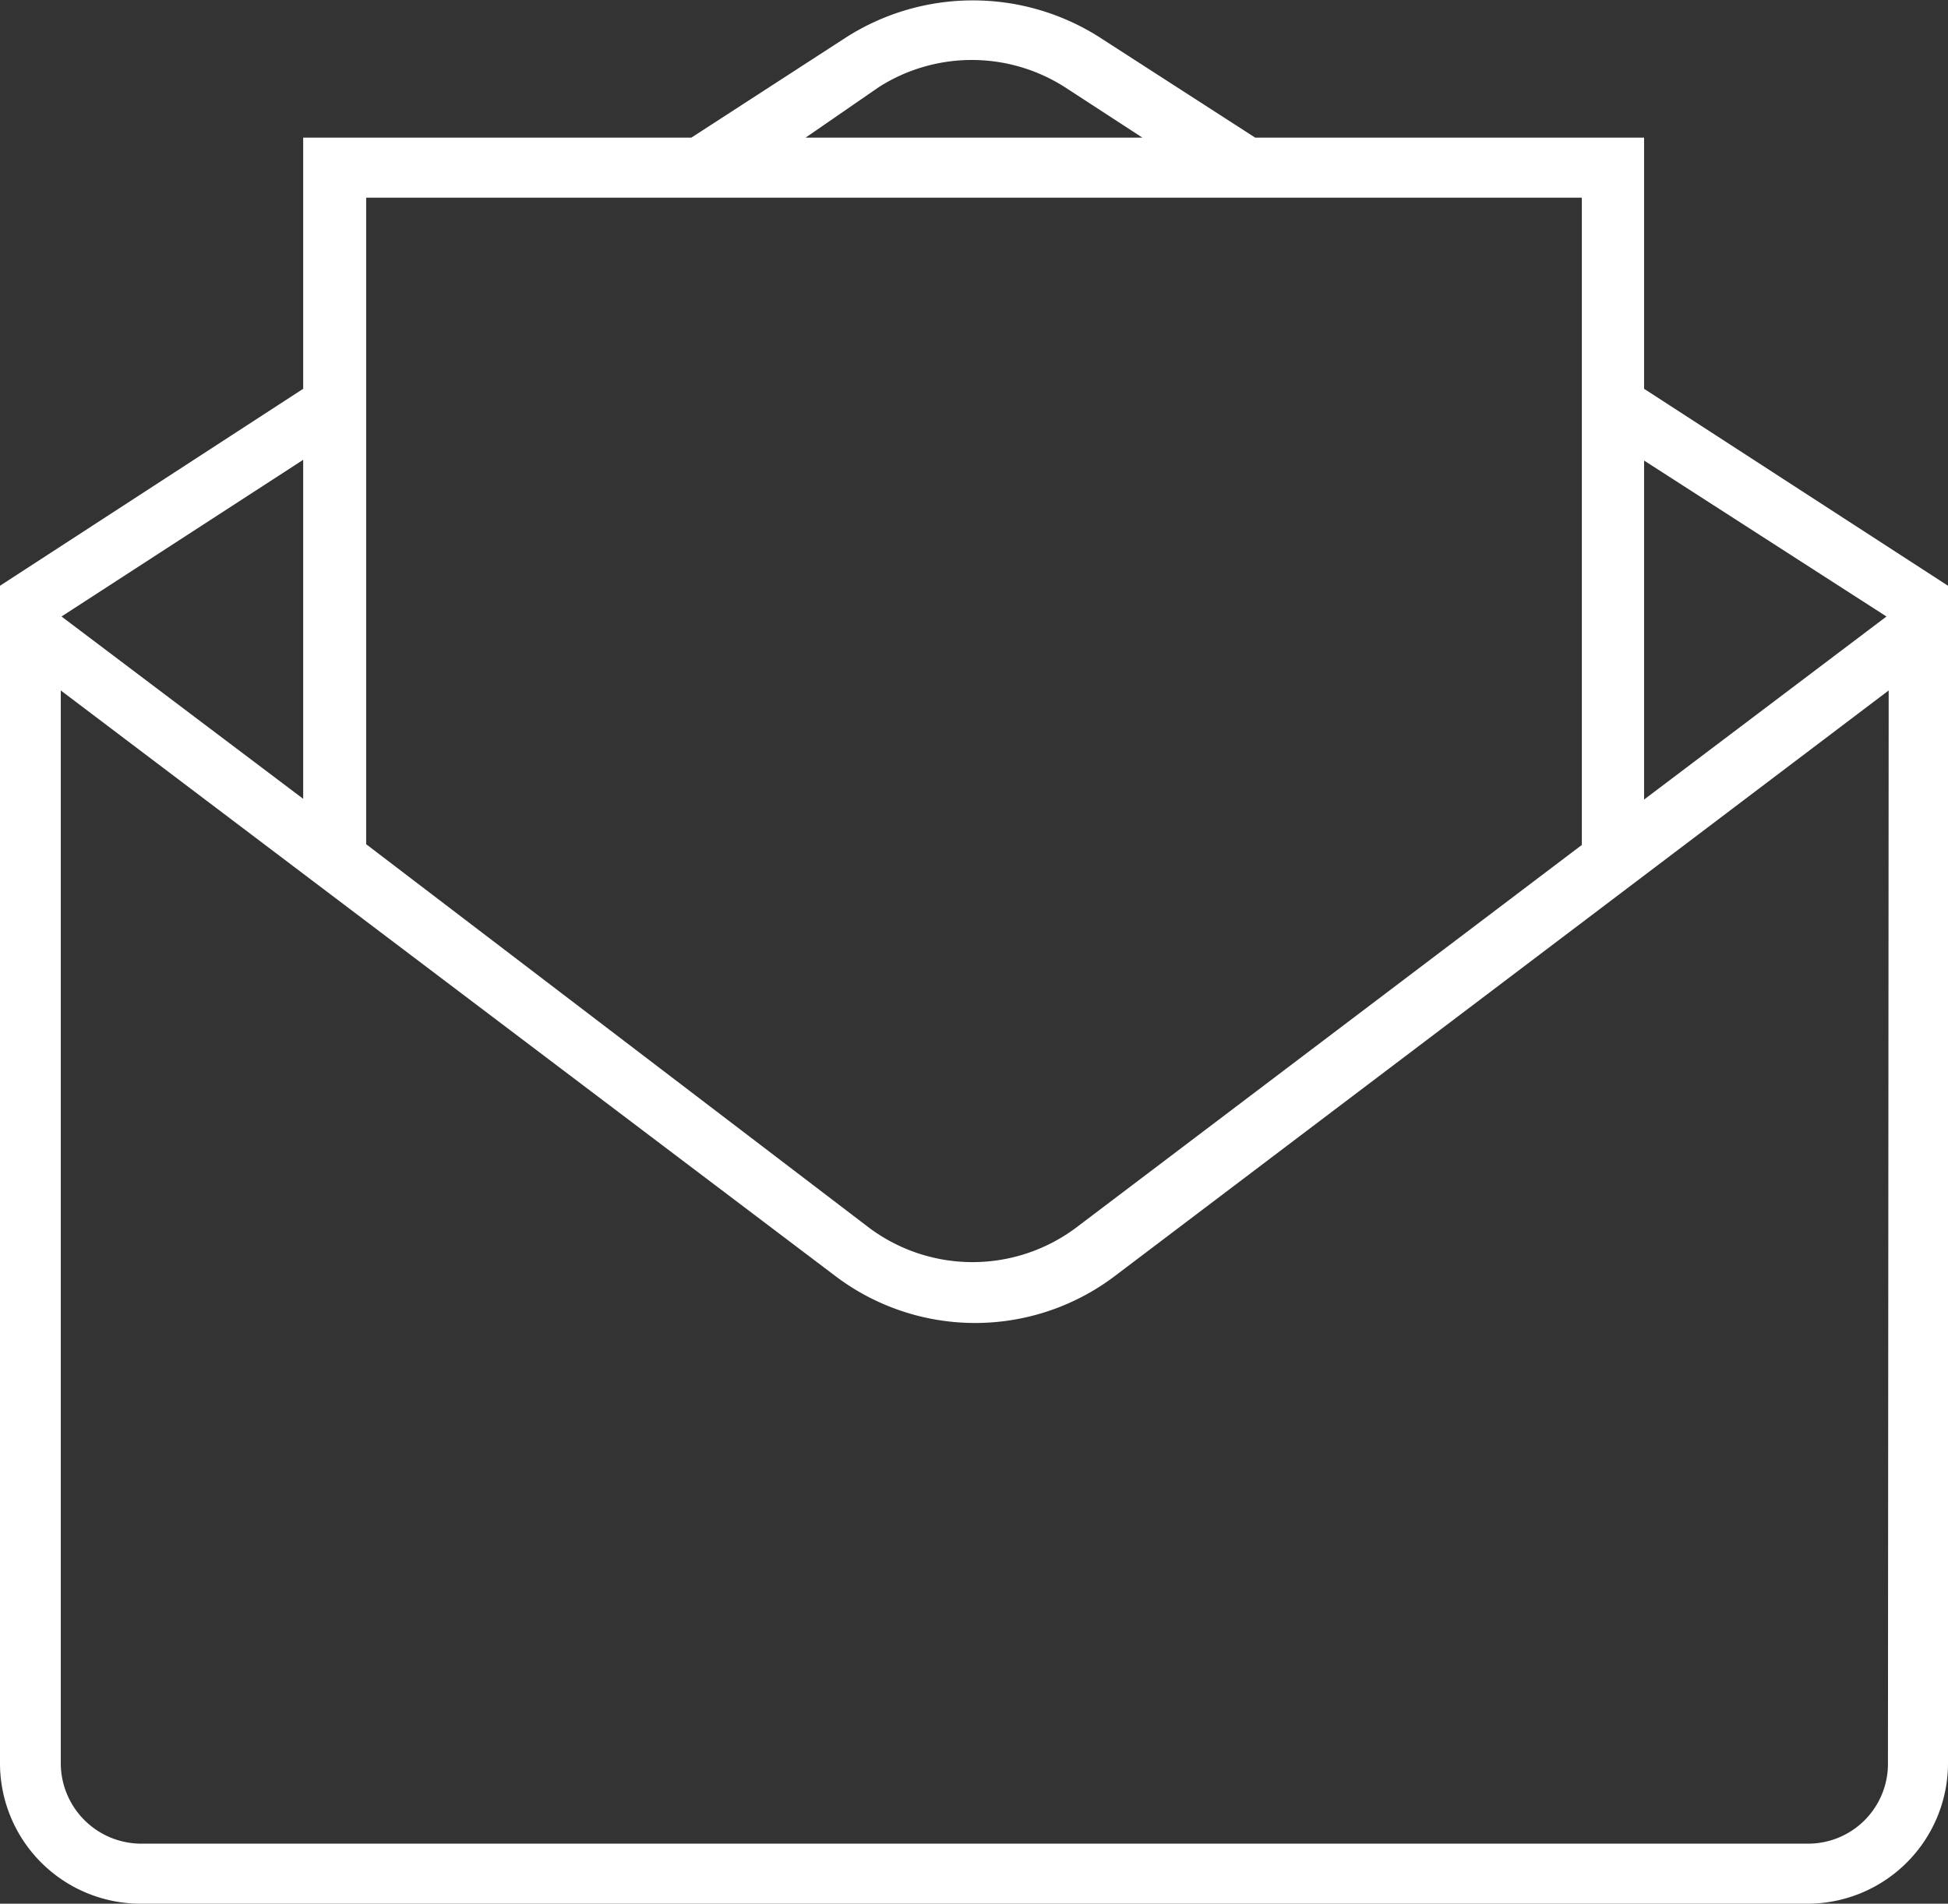 <svg xmlns="http://www.w3.org/2000/svg" viewBox="0 0 26.6 26"><rect x="0" y="0" width="26.6" height="26" fill="#333333" stroke="none"/><defs><style>.cls-1{fill:#fff;}</style></defs><title>mail-footer</title><g id="Layer_2" data-name="Layer 2"><g id="レイヤー_1" data-name="レイヤー 1"><path class="cls-1" d="M22.45,5.31V1.88H17.14L15,.5a3.22,3.22,0,0,0-3.43,0L9.44,1.88H4.14V5.31L0,8v16.1A1.92,1.92,0,0,0,1.93,26H24.69a1.92,1.92,0,0,0,1.91-1.92V8Zm3.31,3.11-3.31,2.5V6.29ZM12,1.19a2.36,2.36,0,0,1,2.54,0l1.06.69H11Zm9.6,1.51v8.84l-6.91,5.23a2.36,2.36,0,0,1-2.82,0L5,11.53V2.7ZM4.14,6.28v4.63L.84,8.42Zm21.64,17.8a1.09,1.09,0,0,1-1.09,1.1H1.93a1.1,1.1,0,0,1-1.1-1.1V9.43l10.58,8a3.16,3.16,0,0,0,3.81,0l10.57-8Z"/></g></g></svg>